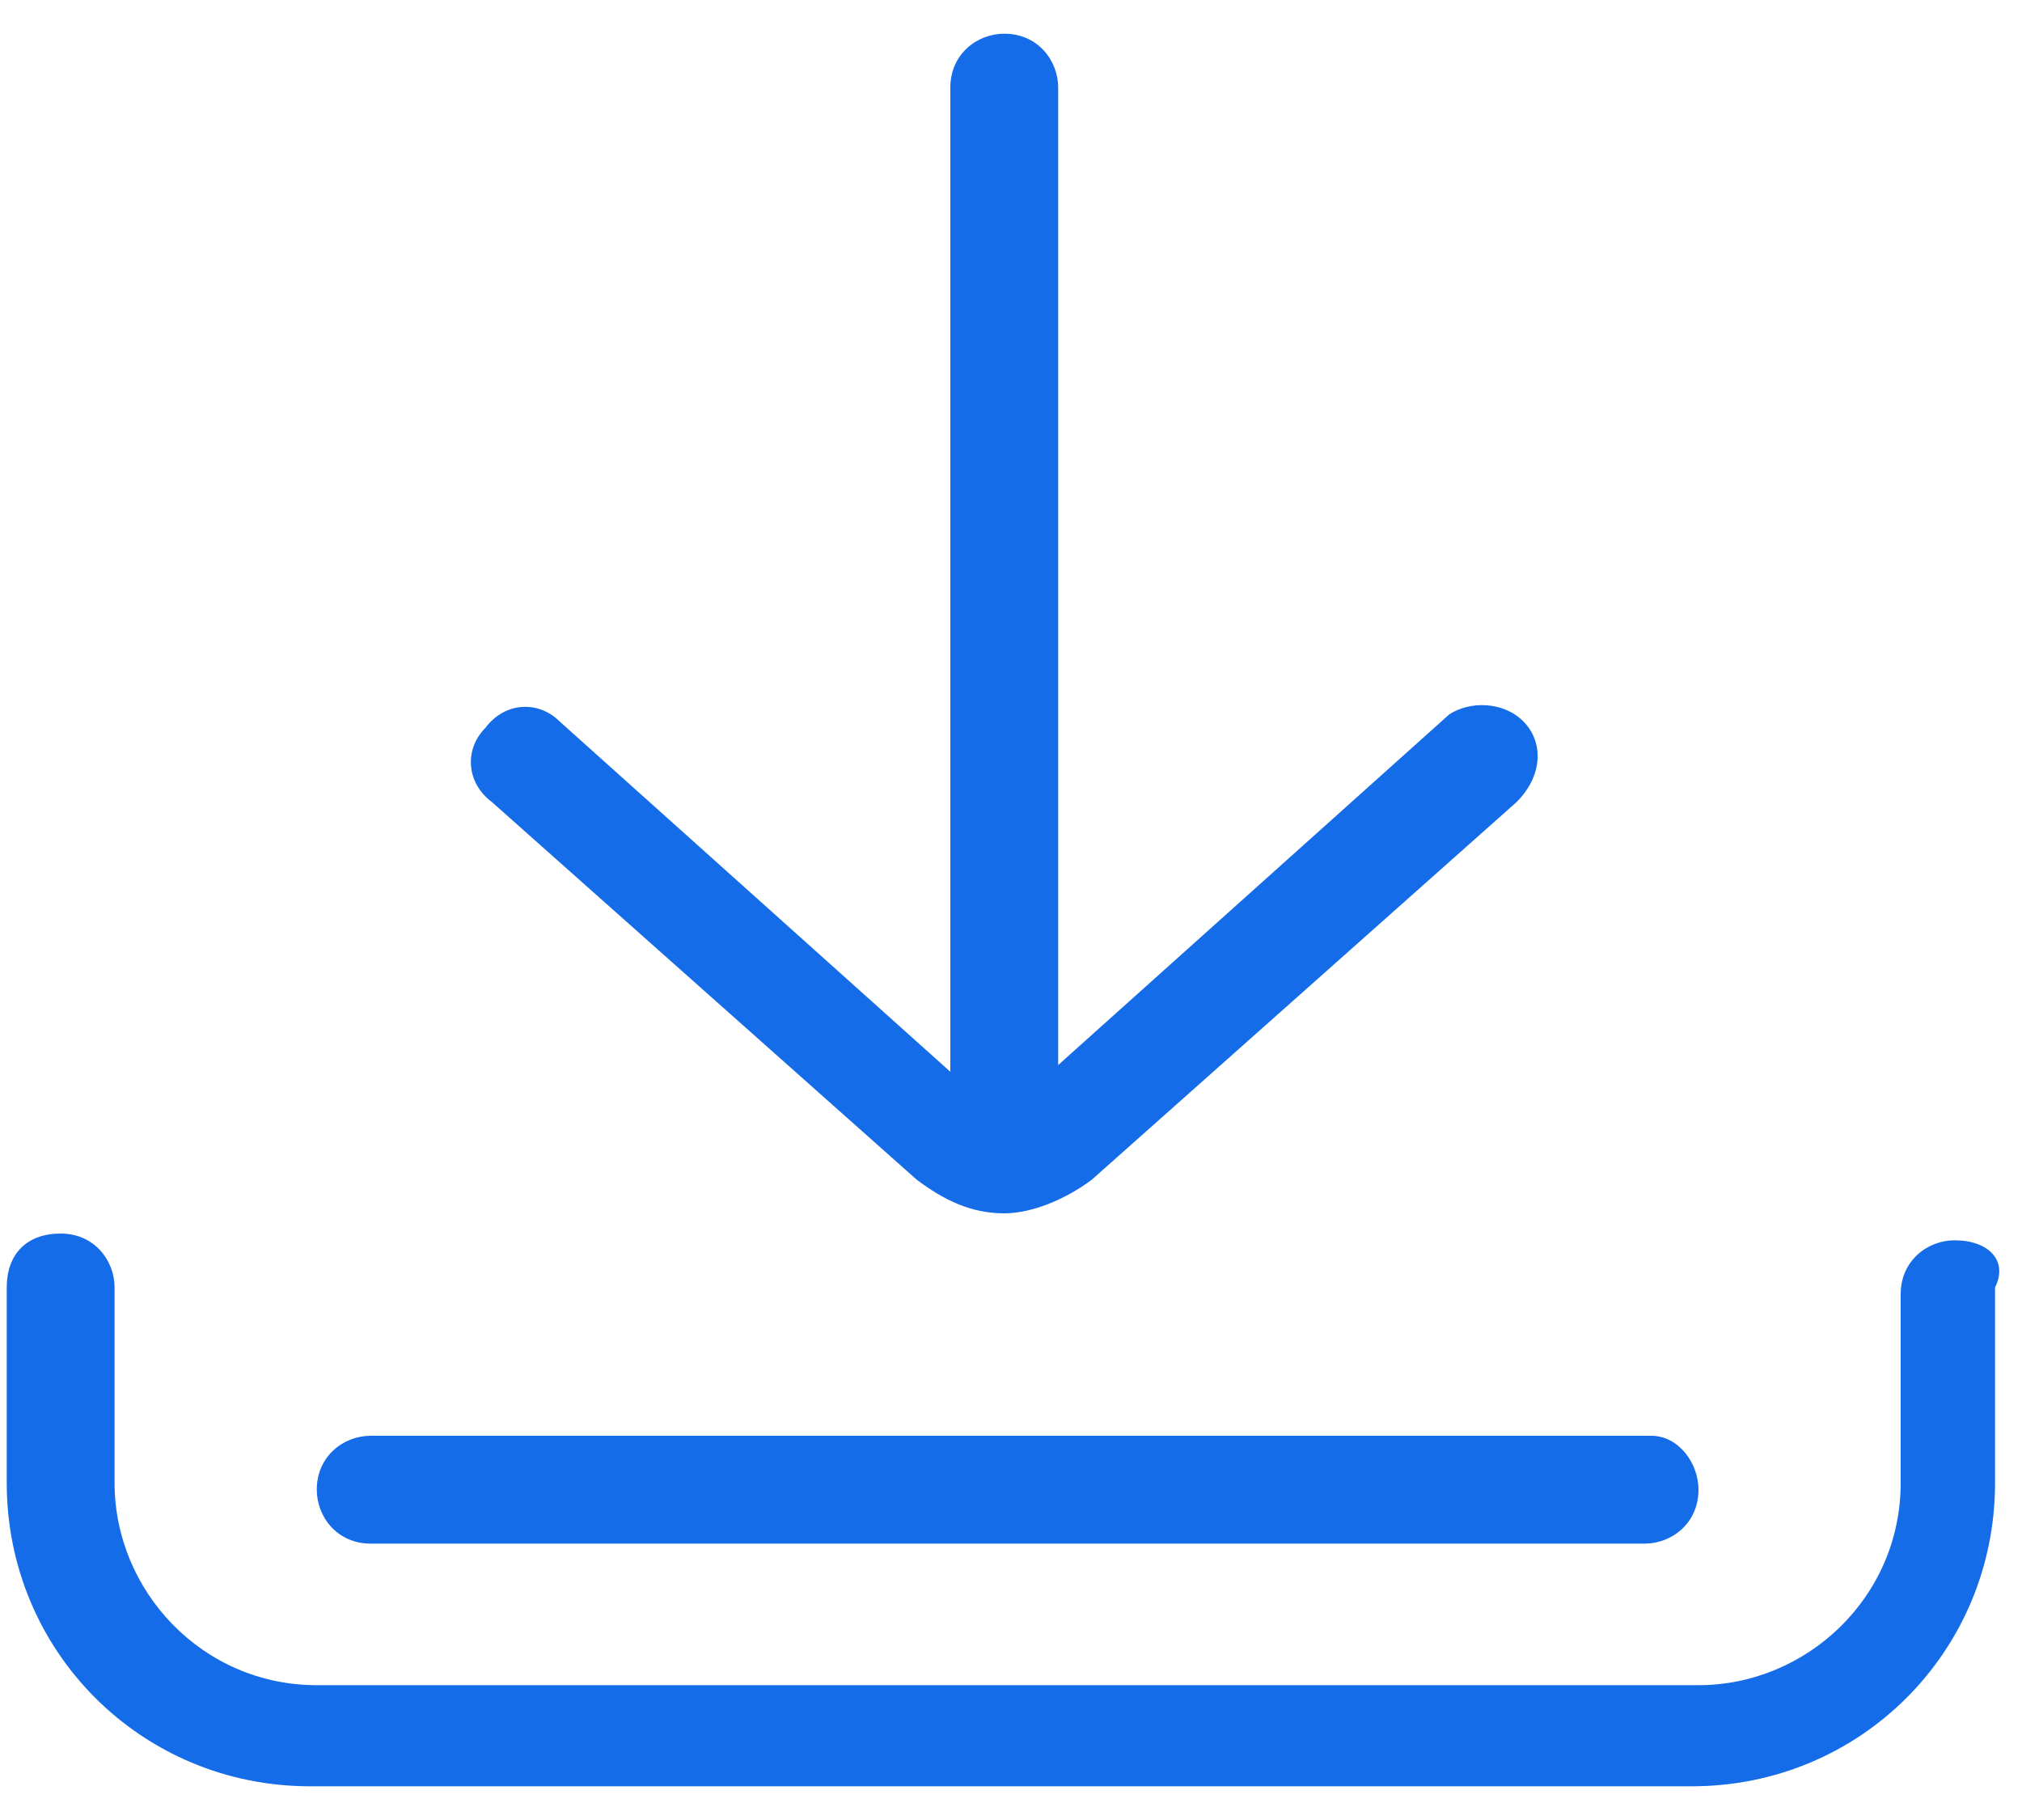 <?xml version="1.0" encoding="utf-8"?>
<!-- Generator: Adobe Illustrator 22.0.0, SVG Export Plug-In . SVG Version: 6.00 Build 0)  -->
<svg version="1.1" id="Layer_1" xmlns="http://www.w3.org/2000/svg" xmlns:xlink="http://www.w3.org/1999/xlink" x="0px" y="0px"
	 viewBox="0 0 30 27" style="enable-background:new 0 0 30 27;" xml:space="preserve">
<style type="text/css">
	.st0{fill:#156CE8;}
</style>
<g>
	<g>
		<g>
			<path class="st0" d="M29,18.4c-0.4,0-0.8,0.3-0.8,0.8V22c0,1.7-1.4,3-3,3H4.7c-1.7,0-3-1.4-3-3v-2.9c0-0.4-0.3-0.8-0.8-0.8
				s-0.8,0.3-0.8,0.8V22c0,2.5,2,4.5,4.5,4.5h20.5c2.5,0,4.5-2,4.5-4.5v-2.9C29.8,18.7,29.5,18.4,29,18.4z"/>
		</g>
	</g>
	<g>
		<g>
			<path class="st0" d="M24.5,21.3H5.5c-0.4,0-0.8,0.3-0.8,0.8c0,0.4,0.3,0.8,0.8,0.8h18.9c0.4,0,0.8-0.3,0.8-0.8
				C25.2,21.7,24.9,21.3,24.5,21.3z"/>
		</g>
	</g>
	<g>
		<g>
			<path class="st0" d="M22.6,10.7c-0.3-0.3-0.8-0.3-1.1-0.1l-5.8,5.2V1.3c0-0.4-0.3-0.8-0.8-0.8c-0.4,0-0.8,0.3-0.8,0.8v14.6
				l-5.8-5.2c-0.3-0.3-0.8-0.3-1.1,0.1c-0.3,0.3-0.3,0.8,0.1,1.1l6.3,5.6c0.4,0.3,0.8,0.5,1.3,0.5c0.4,0,0.9-0.2,1.3-0.5l6.3-5.6
				C22.9,11.5,22.9,11,22.6,10.7z"/>
		</g>
	</g>
</g>
</svg>
